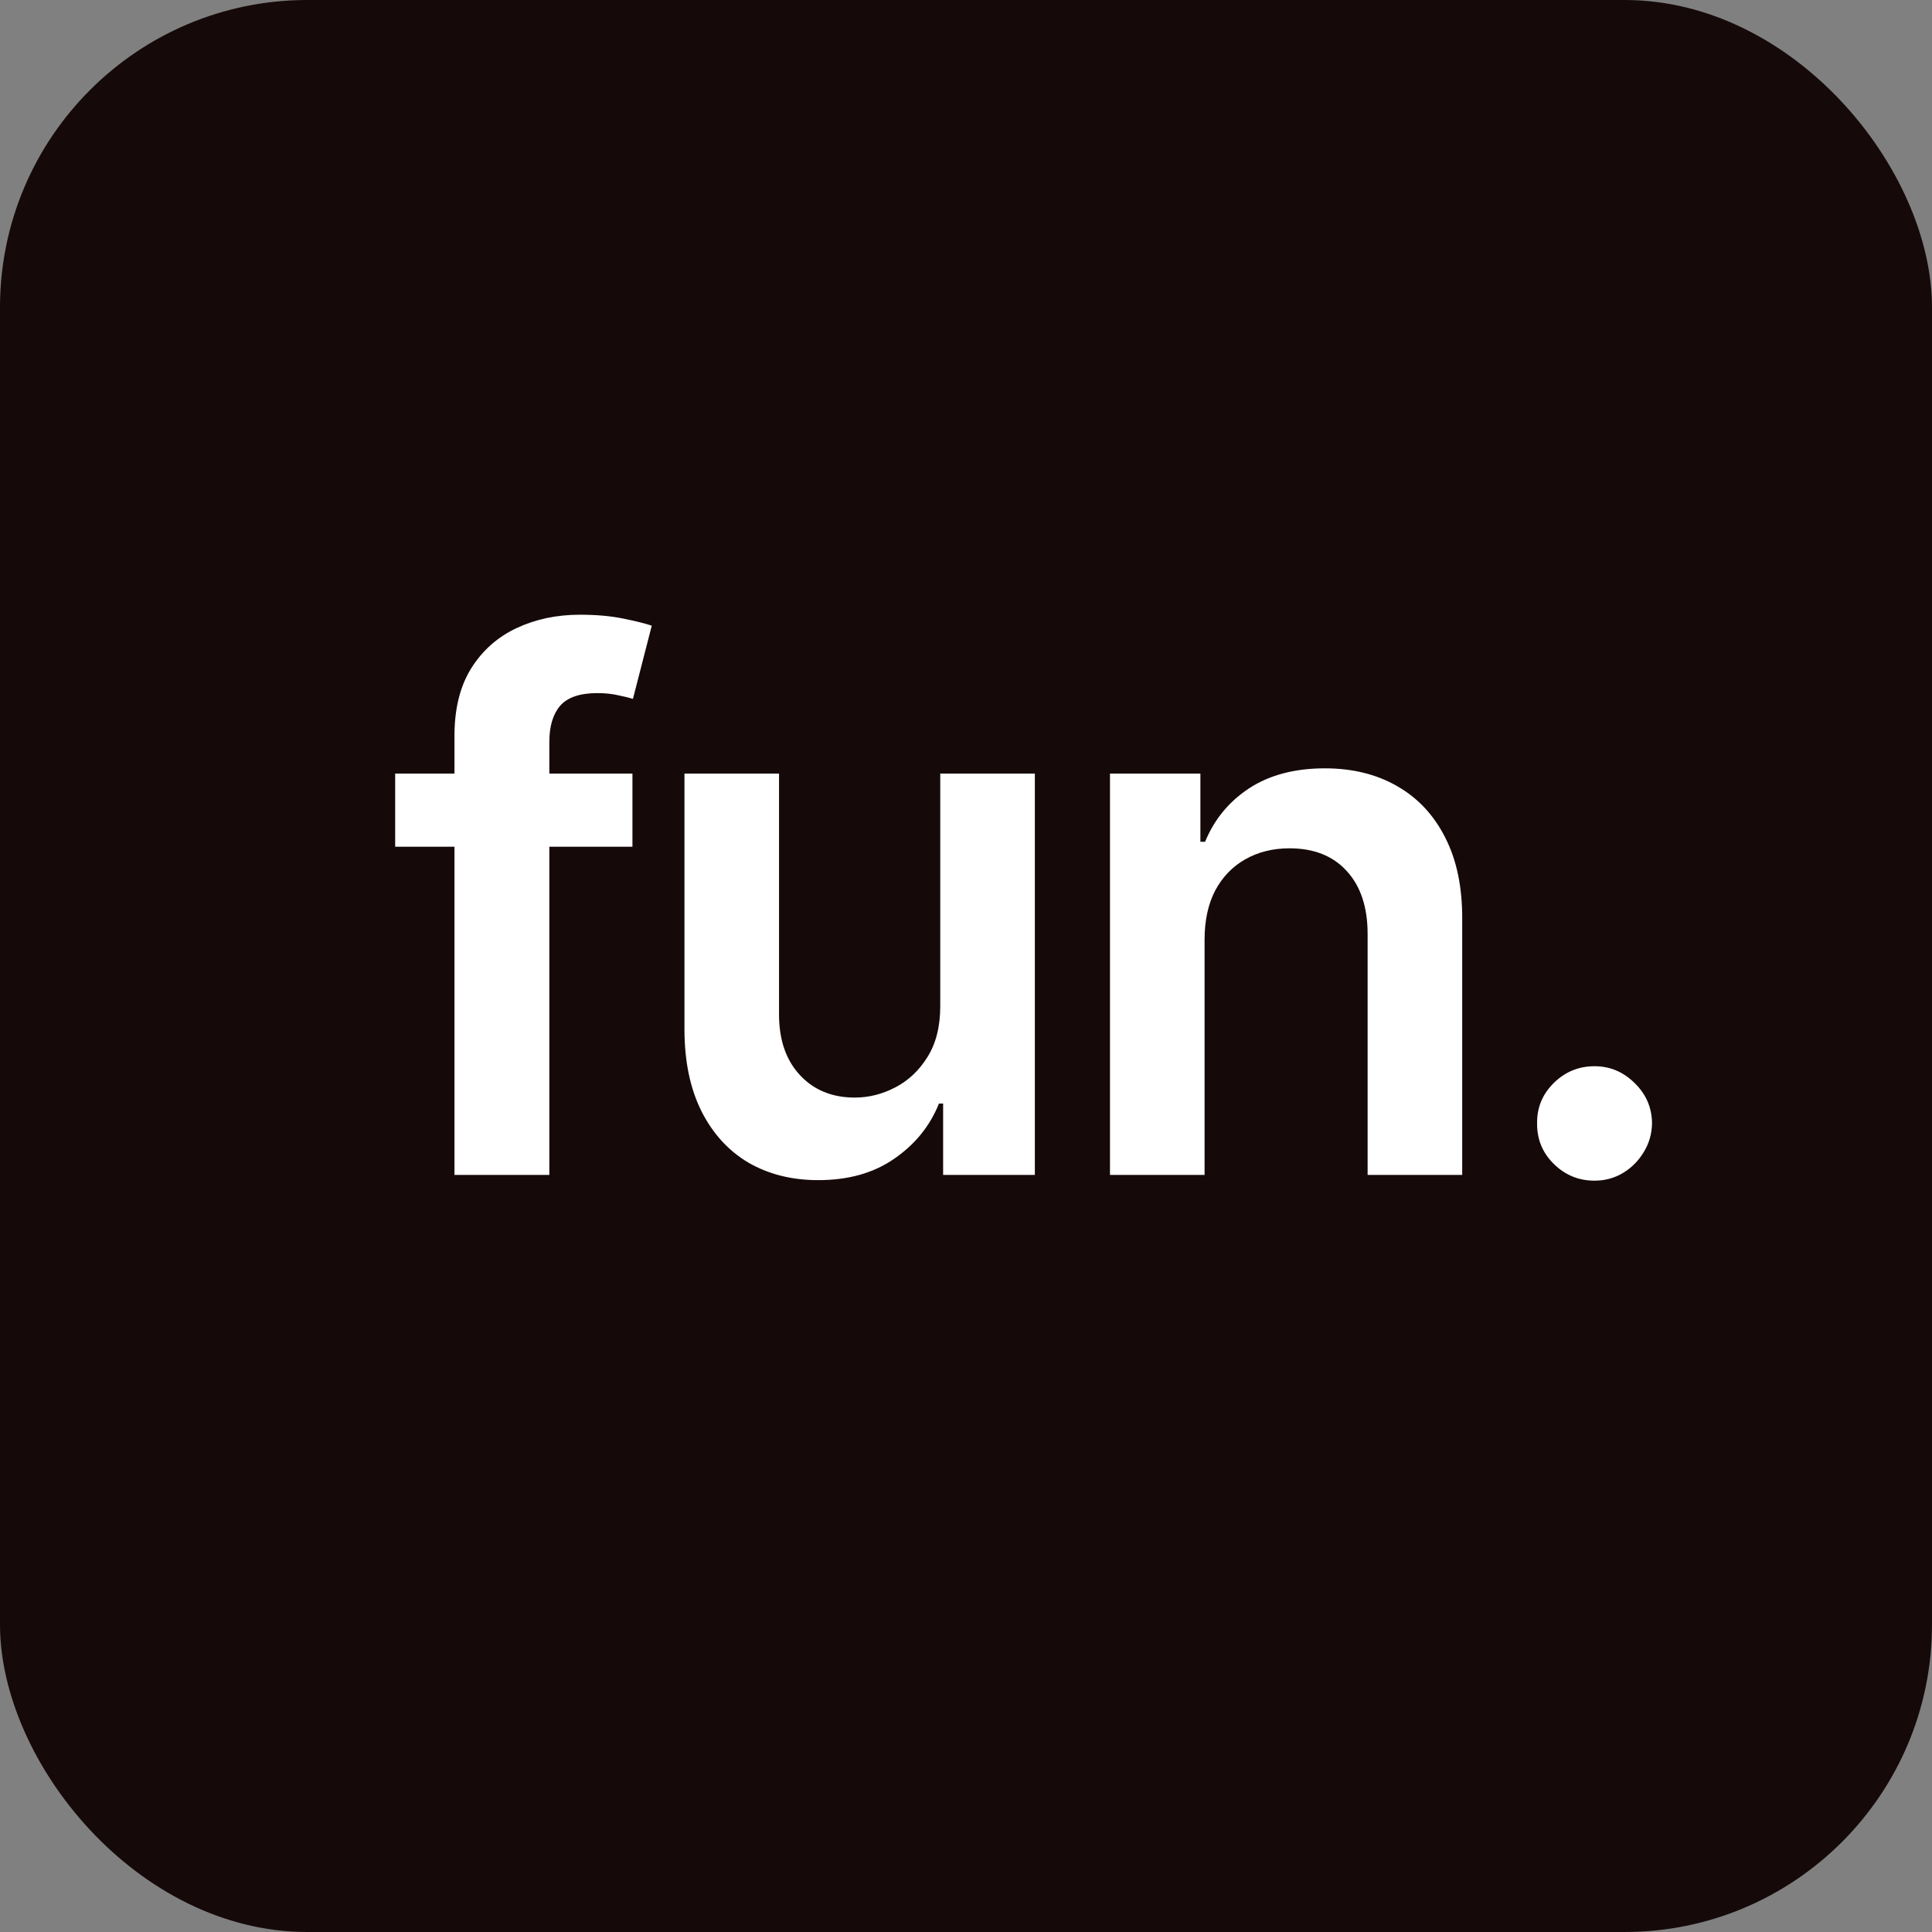 <svg width="80" height="80" viewBox="0 0 80 80" fill="none" xmlns="http://www.w3.org/2000/svg">
<rect x="0" y="0" width="80" height="80" fill="#808080" stroke="none"/>
<rect width="80" height="80" rx="12.727" fill="#160909"/>
<path d="M66.027 44.15C66.662 44.15 67.214 44.381 67.683 44.843C68.159 45.304 68.4 45.86 68.407 46.509C68.4 46.949 68.285 47.349 68.061 47.71C67.845 48.07 67.557 48.359 67.196 48.575C66.843 48.784 66.453 48.889 66.027 48.889C65.371 48.889 64.809 48.658 64.34 48.196C63.871 47.735 63.64 47.172 63.648 46.509C63.64 45.86 63.871 45.304 64.34 44.843C64.809 44.381 65.371 44.15 66.027 44.15ZM32.258 42.008C32.258 43.061 32.547 43.897 33.124 44.518C33.701 45.138 34.458 45.448 35.395 45.448C35.972 45.448 36.532 45.308 37.073 45.026C37.614 44.745 38.057 44.327 38.403 43.772C38.757 43.209 38.934 42.505 38.934 41.661V32.032H42.851V48.65H39.053V45.697H38.88C38.505 46.628 37.888 47.389 37.029 47.98C36.178 48.572 35.129 48.867 33.881 48.867C32.792 48.867 31.829 48.626 30.992 48.143C30.163 47.652 29.514 46.941 29.045 46.011C28.576 45.073 28.342 43.94 28.342 42.613V32.032H32.258V42.008ZM24.013 25.454C24.691 25.454 25.293 25.508 25.819 25.616C26.346 25.724 26.736 25.822 26.988 25.908L26.209 28.938C26.043 28.887 25.834 28.837 25.582 28.786C25.33 28.729 25.048 28.7 24.738 28.7C24.01 28.7 23.493 28.877 23.19 29.23C22.895 29.577 22.747 30.074 22.747 30.723V32.032H26.188V35.062H22.747V48.65H18.819V35.062H16.363V32.032H18.819V30.464C18.819 29.346 19.05 28.415 19.512 27.672C19.98 26.929 20.608 26.374 21.395 26.006C22.181 25.638 23.053 25.454 24.013 25.454ZM54.855 31.815C56.002 31.815 57.001 32.061 57.852 32.552C58.711 33.042 59.375 33.752 59.844 34.683C60.32 35.613 60.554 36.742 60.547 38.069V48.65H56.63V38.676C56.63 37.565 56.342 36.695 55.765 36.067C55.195 35.44 54.405 35.127 53.395 35.127C52.71 35.127 52.1 35.278 51.566 35.581C51.04 35.877 50.625 36.306 50.322 36.868C50.027 37.431 49.879 38.113 49.879 38.913V48.65H45.962V32.032H49.706V34.856H49.9C50.283 33.926 50.893 33.186 51.73 32.638C52.573 32.09 53.615 31.816 54.855 31.815Z" fill="white"/>
</svg>

